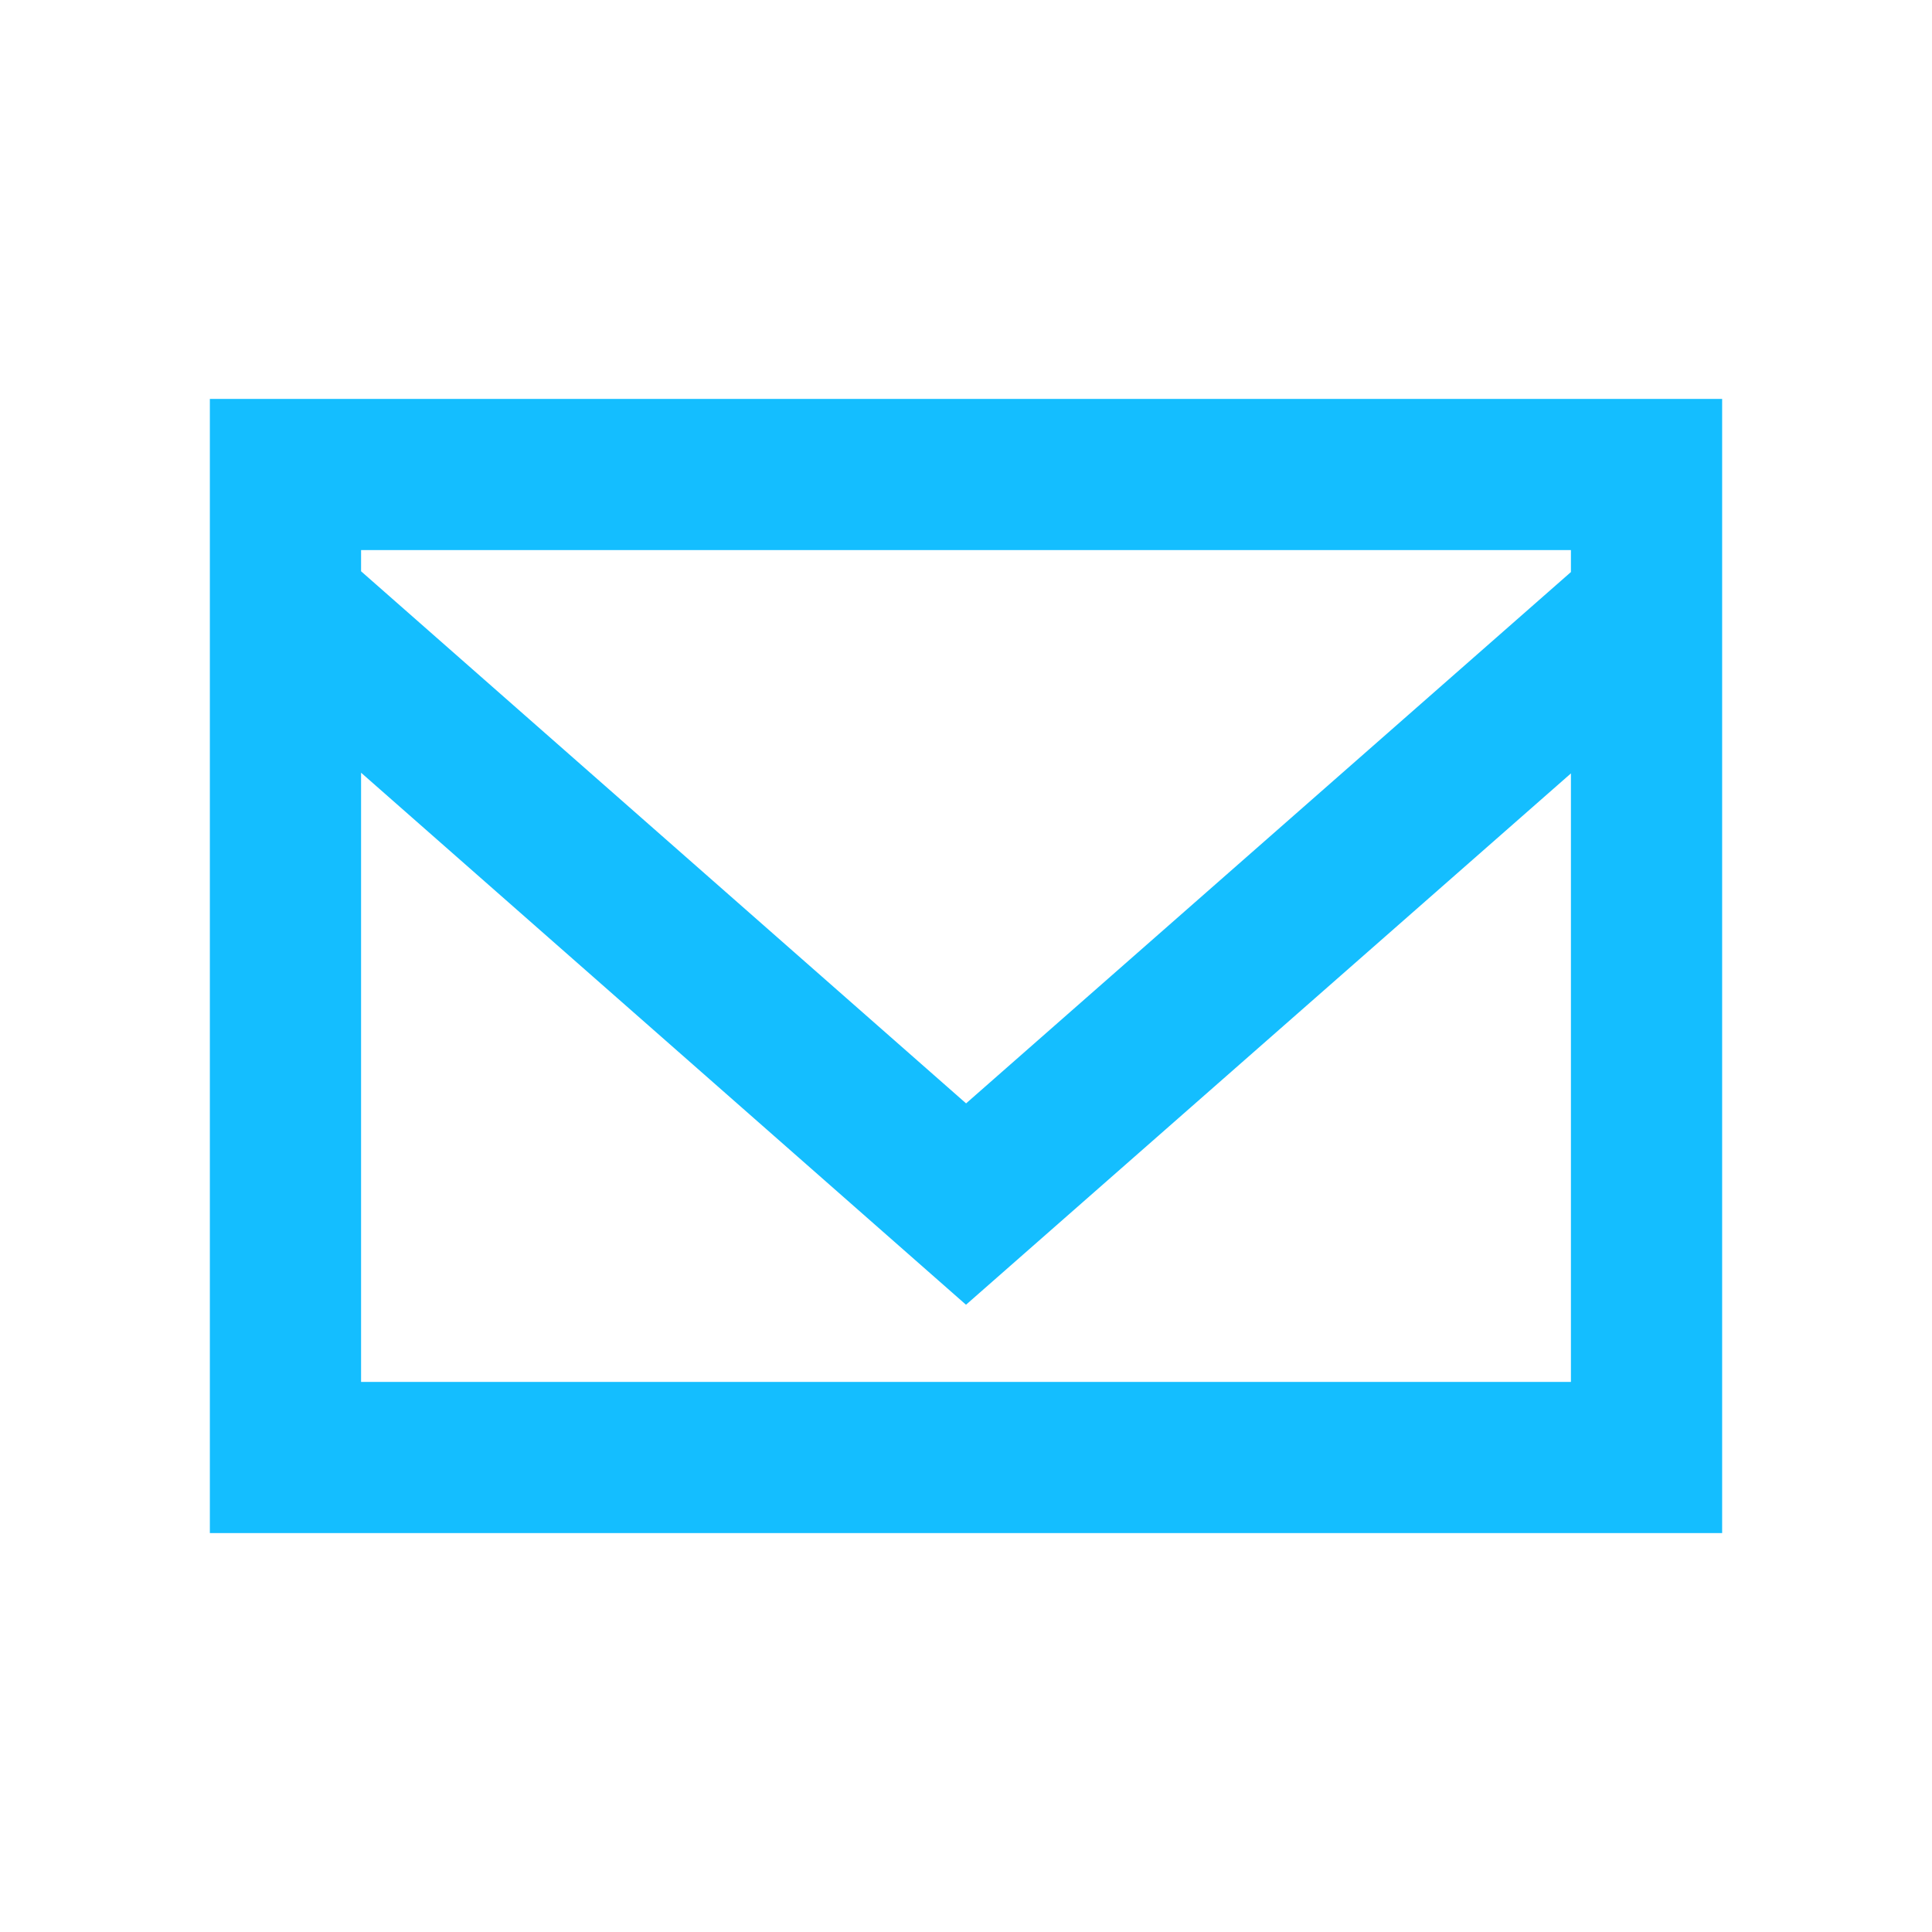 <?xml version="1.0" encoding="utf-8"?>
<!-- Generator: Adobe Illustrator 26.4.0, SVG Export Plug-In . SVG Version: 6.00 Build 0)  -->
<svg version="1.1" id="Ebene_1" xmlns="http://www.w3.org/2000/svg" xmlns:xlink="http://www.w3.org/1999/xlink" x="0px" y="0px"
	 width="45px" height="45px" viewBox="0 0 45 45" enable-background="new 0 0 45 45" xml:space="preserve">
<path fill-rule="evenodd" clip-rule="evenodd" fill="#14BEFF" d="M8.41,17.998L22.5,30.39l14.09-12.376v14.173H8.41V17.998z
	 M8.41,13.306v-0.493H36.59v0.511L22.502,25.7L8.41,13.306z M4.888,35.709h35.224V9.291H4.888V35.709z"/>
</svg>
